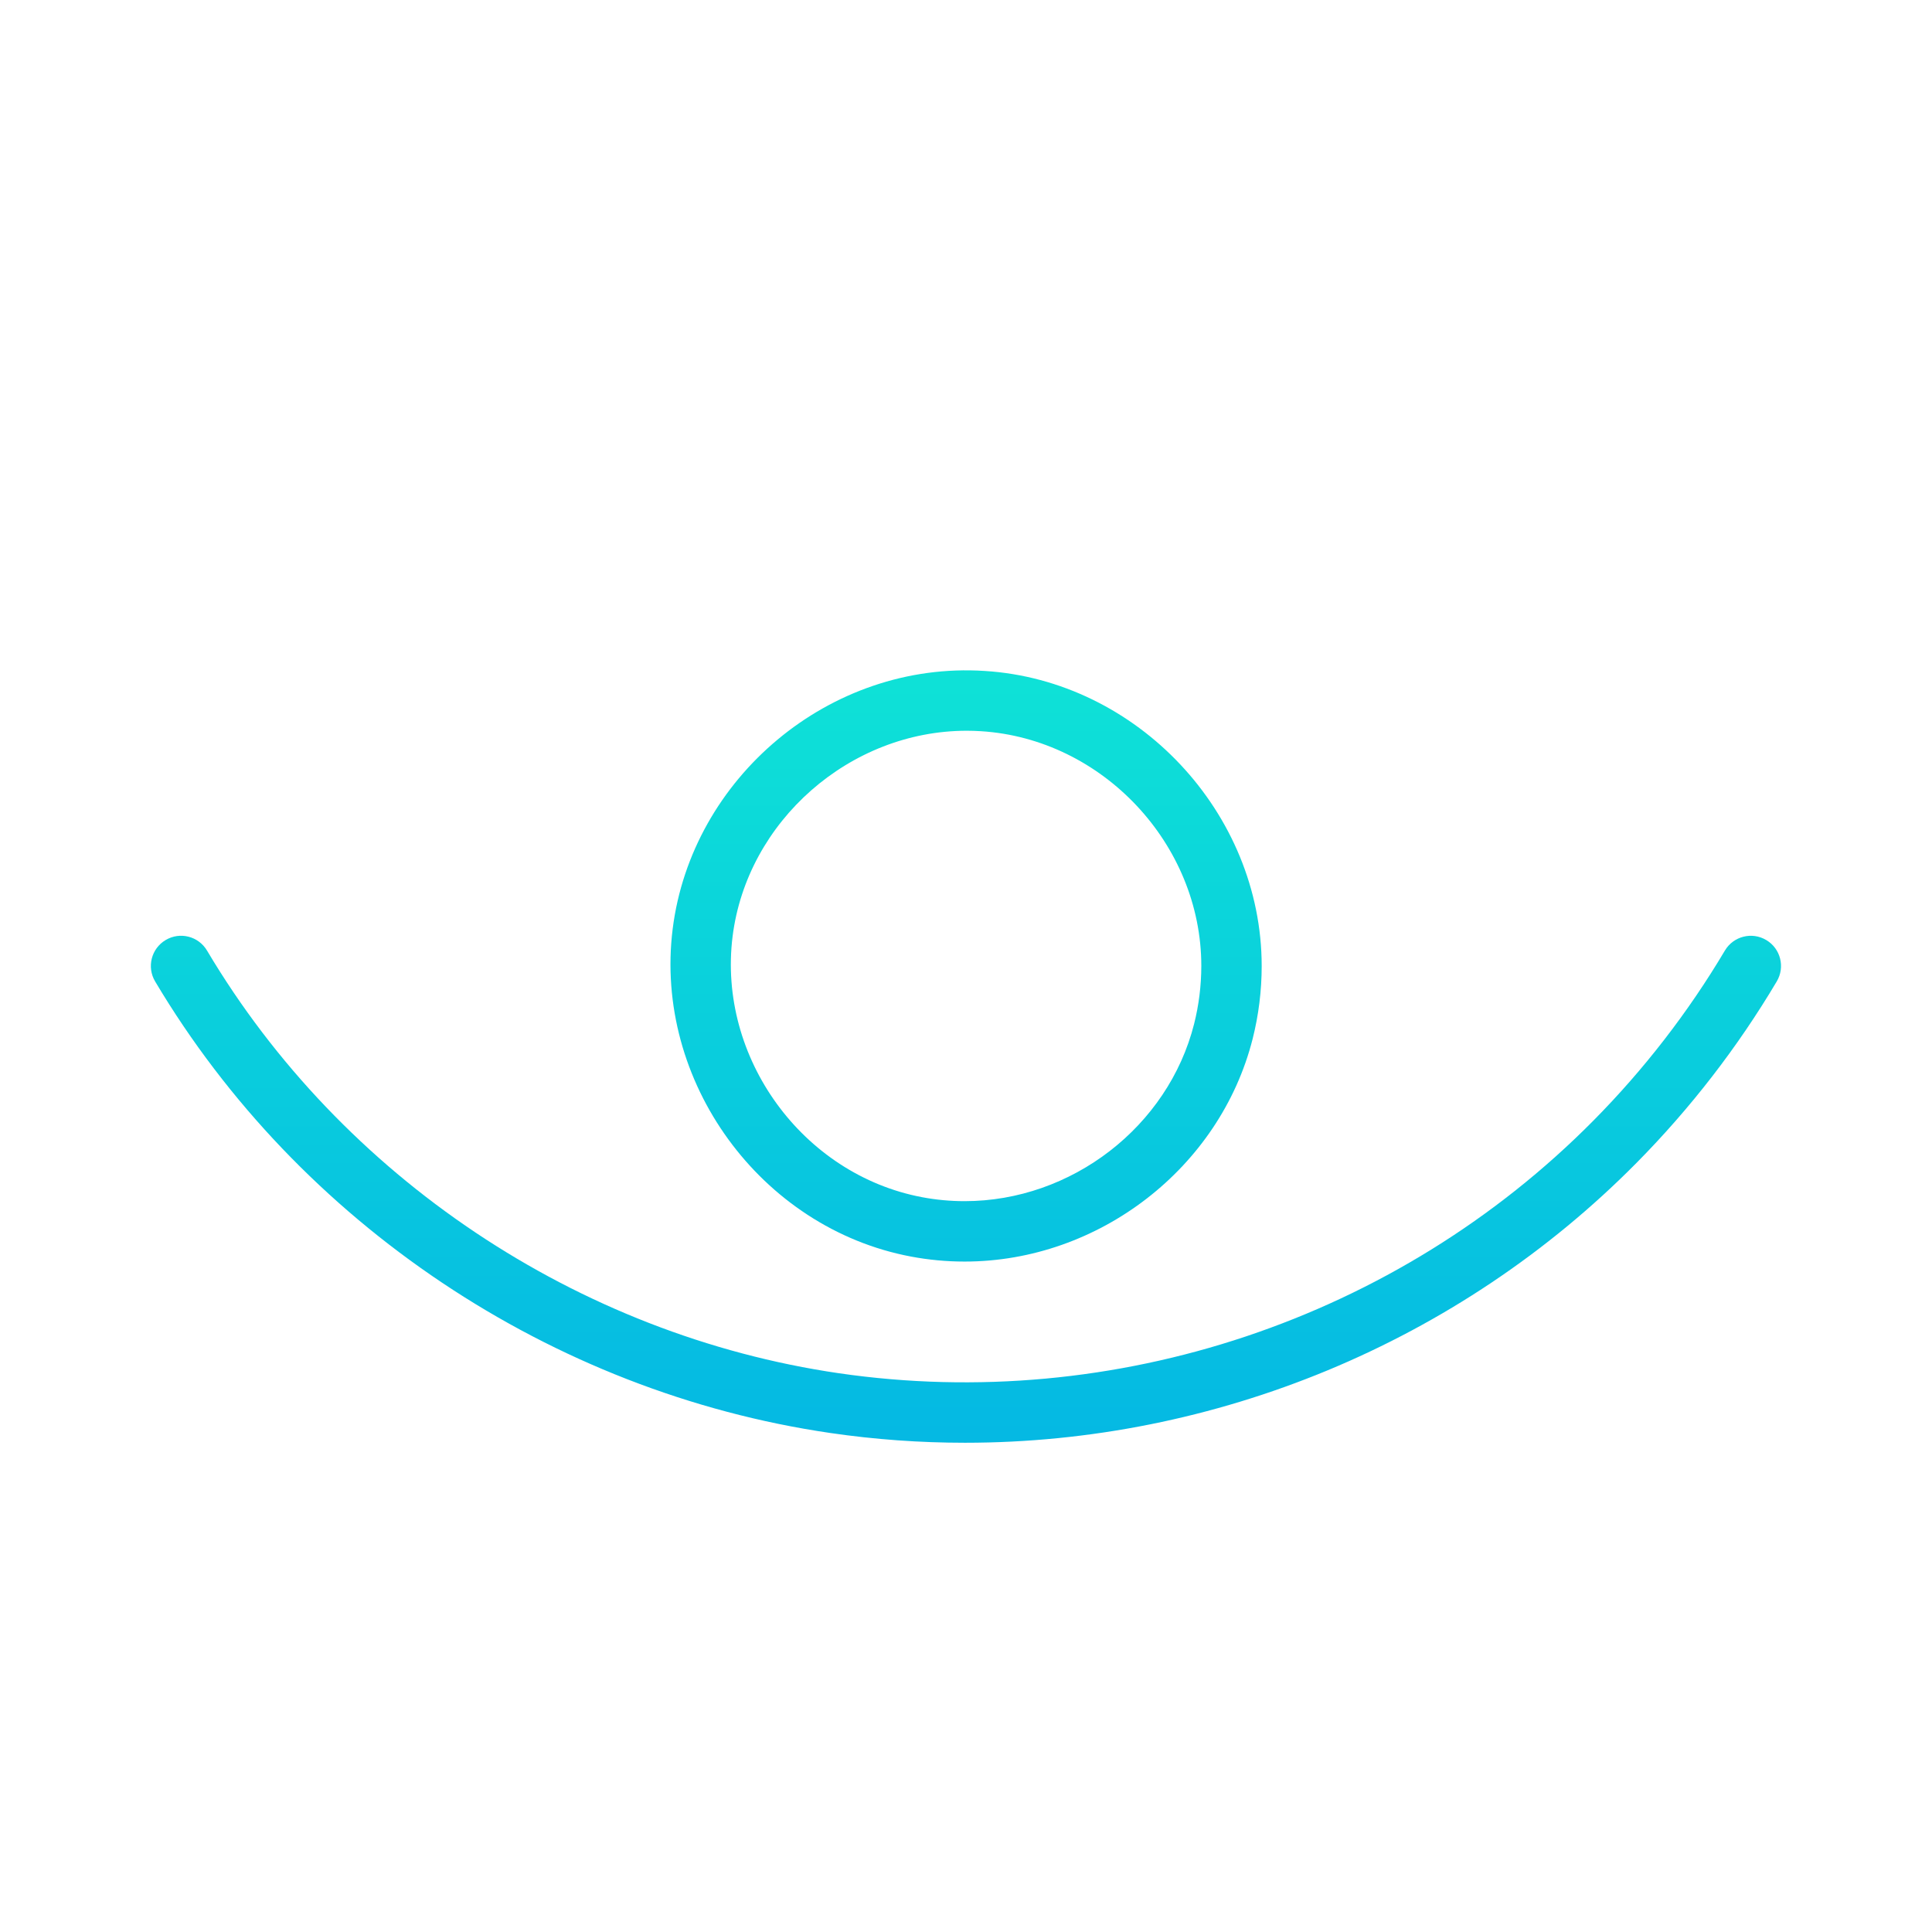 <svg id="Layer_9" enable-background="new 0 0 64 64" height="512" viewBox="0 0 64 64" width="512" xmlns="http://www.w3.org/2000/svg" xmlns:xlink="http://www.w3.org/1999/xlink"><linearGradient id="lg1"><stop offset="0" stop-color="#00a5e9"/><stop offset="1" stop-color="#15ffce"/></linearGradient><linearGradient id="SVGID_1_" gradientUnits="userSpaceOnUse" x1="32.001" x2="32.001" xlink:href="#lg1" y1="60" y2="4"/><linearGradient id="SVGID_2_" gradientUnits="userSpaceOnUse" x1="32.002" x2="32.002" xlink:href="#lg1" y1="60" y2="4"/><path d="m27.5 47.469c1.488.218 2.981.324 4.468.324 8.273 0 16.347-3.31 22.241-9.268 1.788-1.808 3.353-3.831 4.649-6.015.282-.475.126-1.089-.349-1.37-.475-.283-1.088-.126-1.37.349-1.214 2.044-2.679 3.938-4.353 5.63-6.508 6.577-15.854 9.702-24.999 8.371-8.646-1.264-16.471-6.498-20.929-14.001-.283-.476-.896-.633-1.371-.349-.475.282-.631.896-.349 1.37 4.767 8.017 13.125 13.609 22.362 14.959z" fill="url(#SVGID_1_)"/><path d="m32.619 22.226c-5.139-.334-9.71 3.549-10.336 8.547-.631 5.044 2.909 9.912 7.893 10.852.583.11 1.181.166 1.776.166h.001c4.447 0 8.461-3.104 9.543-7.38.198-.785.299-1.596.299-2.41-.001-5.075-4.117-9.46-9.176-9.775zm6.937 11.694c-.86 3.401-4.059 5.87-7.604 5.87-.471 0-.943-.044-1.405-.131-3.964-.748-6.781-4.623-6.279-8.639.479-3.82 3.885-6.813 7.755-6.813.156 0 .313.005.472.015 4.025.251 7.3 3.74 7.3 7.778-.001.649-.081 1.295-.239 1.92z" fill="url(#SVGID_2_)"/><path d="m5.49 32.859c.16.096.336.141.51.141.341 0 .674-.175.861-.489 1.215-2.045 2.68-3.939 4.353-5.63 6.508-6.578 15.855-9.706 24.998-8.371 8.646 1.264 16.471 6.498 20.93 14.001.282.475.896.632 1.37.349.475-.282.631-.896.349-1.37-4.765-8.017-13.124-13.609-22.361-14.959-9.772-1.429-19.755 1.915-26.709 8.943-1.787 1.806-3.352 3.829-4.65 6.015-.282.475-.126 1.088.349 1.37z" fill="url(#SVGID_1_)"/></svg>